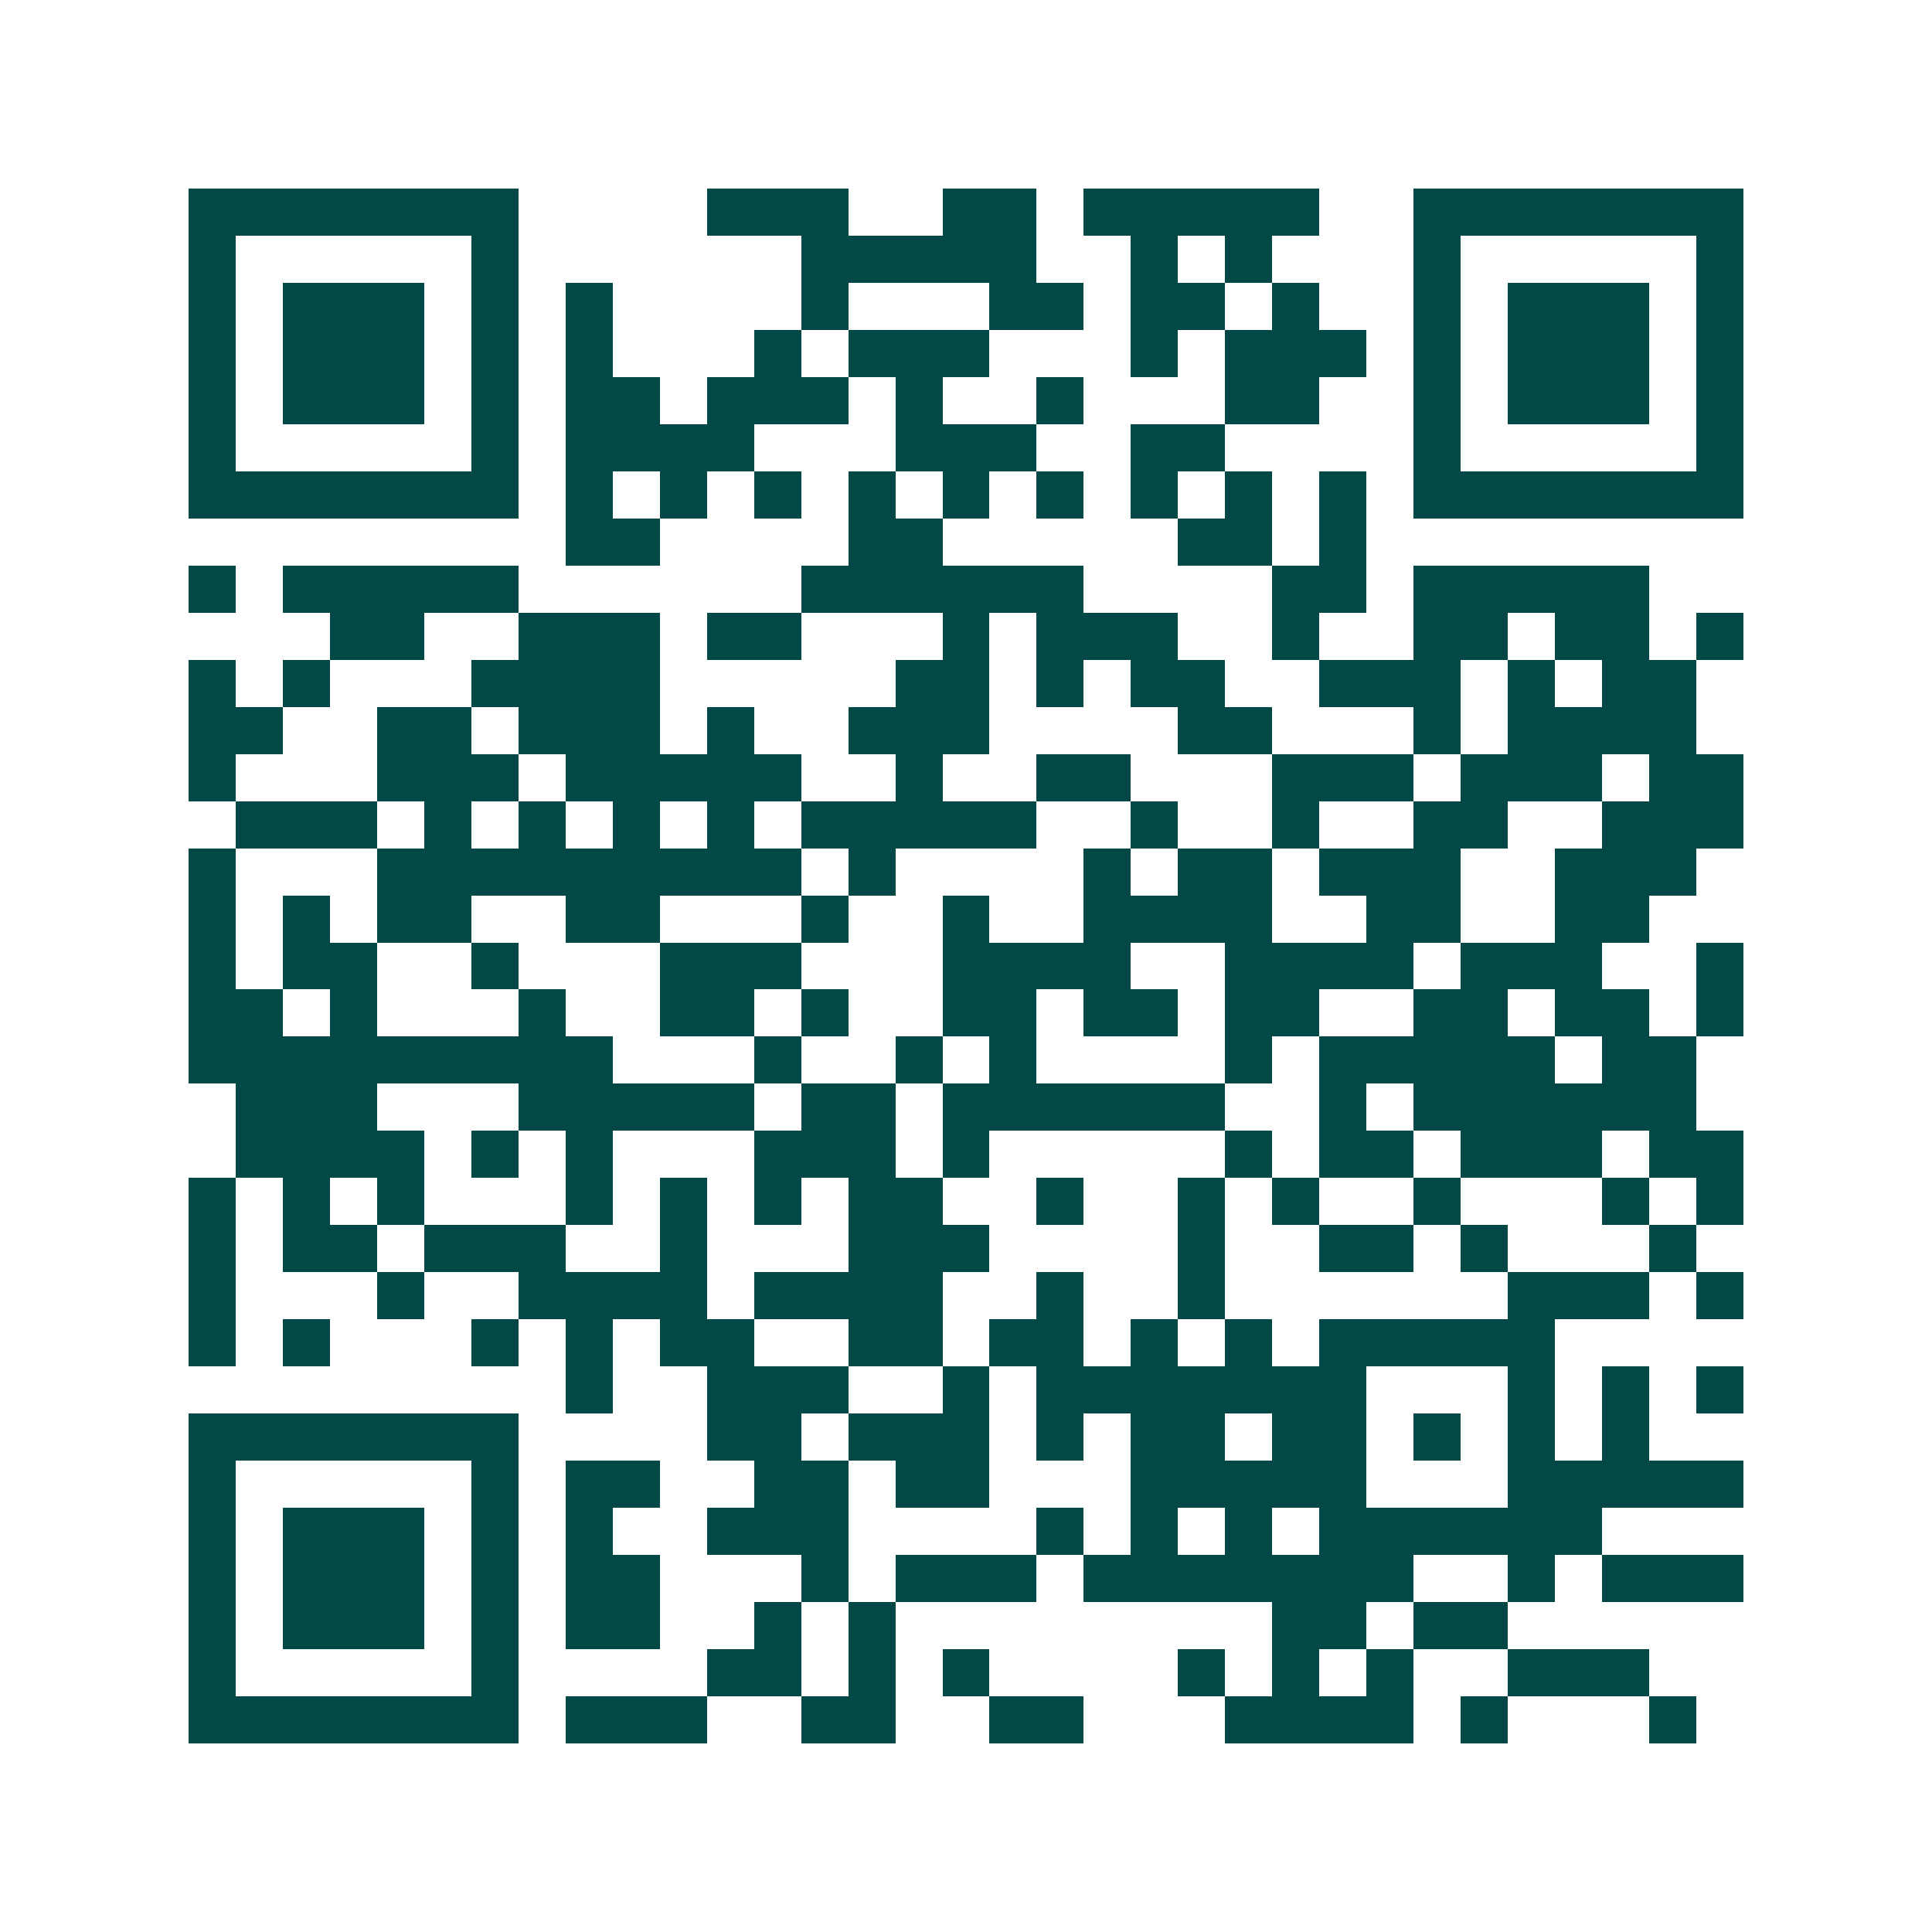 <svg xmlns="http://www.w3.org/2000/svg" width="200" height="200" viewBox="0 0 41 41" shape-rendering="crispEdges"><path fill="#ffffff" d="M0 0h41v41H0z"/><path stroke="#014847" d="M4 4.5h7m4 0h3m2 0h2m1 0h5m2 0h7M4 5.5h1m5 0h1m6 0h5m2 0h1m1 0h1m3 0h1m5 0h1M4 6.5h1m1 0h3m1 0h1m1 0h1m4 0h1m3 0h2m1 0h2m1 0h1m2 0h1m1 0h3m1 0h1M4 7.5h1m1 0h3m1 0h1m1 0h1m3 0h1m1 0h3m3 0h1m1 0h3m1 0h1m1 0h3m1 0h1M4 8.5h1m1 0h3m1 0h1m1 0h2m1 0h3m1 0h1m2 0h1m3 0h2m2 0h1m1 0h3m1 0h1M4 9.5h1m5 0h1m1 0h4m3 0h3m2 0h2m4 0h1m5 0h1M4 10.5h7m1 0h1m1 0h1m1 0h1m1 0h1m1 0h1m1 0h1m1 0h1m1 0h1m1 0h1m1 0h7M12 11.5h2m4 0h2m5 0h2m1 0h1M4 12.5h1m1 0h5m6 0h6m4 0h2m1 0h5M7 13.5h2m2 0h3m1 0h2m3 0h1m1 0h3m2 0h1m2 0h2m1 0h2m1 0h1M4 14.5h1m1 0h1m3 0h4m5 0h2m1 0h1m1 0h2m2 0h3m1 0h1m1 0h2M4 15.5h2m2 0h2m1 0h3m1 0h1m2 0h3m4 0h2m3 0h1m1 0h4M4 16.5h1m3 0h3m1 0h5m2 0h1m2 0h2m3 0h3m1 0h3m1 0h2M5 17.5h3m1 0h1m1 0h1m1 0h1m1 0h1m1 0h5m2 0h1m2 0h1m2 0h2m2 0h3M4 18.5h1m3 0h9m1 0h1m4 0h1m1 0h2m1 0h3m2 0h3M4 19.5h1m1 0h1m1 0h2m2 0h2m3 0h1m2 0h1m2 0h4m2 0h2m2 0h2M4 20.5h1m1 0h2m2 0h1m3 0h3m3 0h4m2 0h4m1 0h3m2 0h1M4 21.5h2m1 0h1m3 0h1m2 0h2m1 0h1m2 0h2m1 0h2m1 0h2m2 0h2m1 0h2m1 0h1M4 22.5h9m3 0h1m2 0h1m1 0h1m4 0h1m1 0h5m1 0h2M5 23.5h3m3 0h5m1 0h2m1 0h6m2 0h1m1 0h6M5 24.5h4m1 0h1m1 0h1m3 0h3m1 0h1m5 0h1m1 0h2m1 0h3m1 0h2M4 25.5h1m1 0h1m1 0h1m3 0h1m1 0h1m1 0h1m1 0h2m2 0h1m2 0h1m1 0h1m2 0h1m3 0h1m1 0h1M4 26.5h1m1 0h2m1 0h3m2 0h1m3 0h3m4 0h1m2 0h2m1 0h1m3 0h1M4 27.5h1m3 0h1m2 0h4m1 0h4m2 0h1m2 0h1m6 0h3m1 0h1M4 28.5h1m1 0h1m3 0h1m1 0h1m1 0h2m2 0h2m1 0h2m1 0h1m1 0h1m1 0h5M12 29.5h1m2 0h3m2 0h1m1 0h7m3 0h1m1 0h1m1 0h1M4 30.5h7m4 0h2m1 0h3m1 0h1m1 0h2m1 0h2m1 0h1m1 0h1m1 0h1M4 31.5h1m5 0h1m1 0h2m2 0h2m1 0h2m3 0h5m3 0h5M4 32.5h1m1 0h3m1 0h1m1 0h1m2 0h3m4 0h1m1 0h1m1 0h1m1 0h6M4 33.5h1m1 0h3m1 0h1m1 0h2m3 0h1m1 0h3m1 0h7m2 0h1m1 0h3M4 34.5h1m1 0h3m1 0h1m1 0h2m2 0h1m1 0h1m8 0h2m1 0h2M4 35.5h1m5 0h1m4 0h2m1 0h1m1 0h1m4 0h1m1 0h1m1 0h1m2 0h3M4 36.5h7m1 0h3m2 0h2m2 0h2m3 0h4m1 0h1m3 0h1"/></svg>
